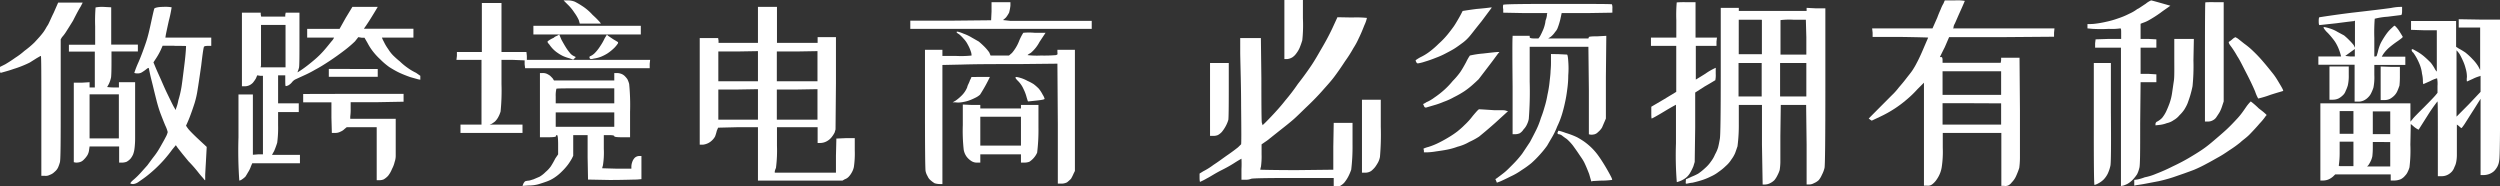 <svg xmlns="http://www.w3.org/2000/svg" viewBox="0 0 362.82 27.05"><rect x="0" y="0" width="362.82" height="27.05" fill="#333333" stroke="none"/><defs><style>.cls-1{fill:#fff;}</style></defs><g id="图层_2" data-name="图层 2"><g id="图层_1-2" data-name="图层 1"><path class="cls-1" d="M10.22.38H12L11.68,1c-.17.25-.53.91-1.08,2-.55.89-.91,1.46-1.08,1.72A5.09,5.09,0,0,1,9,5.39l-.19.32v8.76c0,5.84,0,8.88-.13,9.13a5.29,5.29,0,0,1-.25.7,1.79,1.79,0,0,1-.51.64,1.76,1.76,0,0,1-.7.44,1.21,1.21,0,0,1-.76.13H6v-8.7C6,11,6,8.12,5.93,8.12s-.22.11-.6.32l-1,.63q-.49.25-1.14.51T2,10c-.34.12-.74.25-1.21.38s-.65.19-.7.19S0,10.45,0,10.15V9.71l.76-.38c.51-.3,1-.62,1.46-.95a9.85,9.85,0,0,0,1.33-1A13.48,13.48,0,0,0,5,6.16c.51-.55.93-1,1.27-1.46s.46-.77.63-1,.47-1,.89-1.84L8.44.38ZM15,1l1.14.06V6.47h3.87v1H16.18V9.07q0,1.59-.06,2.16a4.2,4.2,0,0,1-.32.95l-.25.45a7.15,7.15,0,0,0,.82.06h.89v-.76h2.35v4.63c0,1.44,0,2.61,0,3.52a11.72,11.72,0,0,1-.1,1.56,3.51,3.51,0,0,1-.19.76,2.64,2.64,0,0,1-.38.63,2.26,2.26,0,0,1-.57.45,2,2,0,0,1-.7.12h-.38V21.26H13l-.07.5a2,2,0,0,1-.25.77,3.53,3.53,0,0,1-.51.63,1.26,1.26,0,0,1-.63.38,2.22,2.22,0,0,1-.51.06l-.32-.06V12h1.15L13,11.93v.76h.76V7.49H10v-1h3.81V3.81a24.55,24.55,0,0,1,.06-2.73A5.22,5.22,0,0,1,15,1Zm.13,12.69H13v6.4h4.25v-6.4ZM23.67,1a5.25,5.25,0,0,1,1.24.06,18.6,18.6,0,0,1-.42,2c-.25,1.14-.4,1.84-.44,2.09L24,5.46h6.66v1.2h-.51c-.38,0-.57.07-.57.19-.09.34-.21,1.23-.38,2.67q-.39,2.73-.51,3.42a13.46,13.46,0,0,1-.44,2c-.26.81-.51,1.52-.76,2.16S27,18.22,27,18.24a5.65,5.65,0,0,0,.38.54c.26.3.74.79,1.46,1.46L30,21.32l-.13,2.41q-.06,1-.09,1.65c0,.47,0,.72,0,.76h-.07q-.25-.32-.51-.6c-.16-.19-.31-.37-.44-.54a18.89,18.89,0,0,0-1.4-1.59l-.88-1.07-.7-.89-.26-.38L25,21.7c-.3.42-.68.9-1.14,1.43a19.08,19.08,0,0,1-1.4,1.43c-.46.42-.89.78-1.27,1.07s-.65.47-1.08.77a1.63,1.63,0,0,1-.76.31.94.94,0,0,1-.38-.06c-.12,0,0-.22.38-.54a10.68,10.68,0,0,0,1.08-1.05L21.38,24c.26-.34.57-.79,1-1.34s.69-1,.95-1.46.53-.93.7-1.27a2.84,2.84,0,0,0,.31-.76,4.64,4.64,0,0,0-.35-.95c-.23-.55-.47-1.16-.73-1.84a19.75,19.75,0,0,1-.57-1.9c-.12-.47-.27-1.06-.44-1.78s-.32-1.25-.45-1.84-.2-1-.22-1-.14,0-.35.19a6,6,0,0,1-.63.44,1.14,1.14,0,0,1-.7.16,1,1,0,0,1-.41-.07A14.38,14.38,0,0,1,20.11,9c.43-1,.79-2,1.08-2.86s.51-1.84.76-3,.41-1.82.45-1.9S22.86,1,23.67,1Zm1.65,5.64H23.6l-.25.57a9.62,9.62,0,0,1-.63,1.15l-.45.69.32.77c.21.5.44,1,.7,1.58s.55,1.29,1,2.22.78,1.61.95,1.91l.26.44.06-.25a5.76,5.76,0,0,0,.32-1.15,14.82,14.82,0,0,0,.44-1.84c.09-.5.23-1.65.45-3.42S27,6.72,27,6.69,26.46,6.66,25.32,6.66Z"/><path class="cls-1" d="M53.05,1,54.82,1s-.34.59-1,1.65-1,1.48-1,1.52H60V5.46H57.74q-2.28,0-2.31,0s.07.22.28.6a6.55,6.55,0,0,0,.64,1.08,5.25,5.25,0,0,0,.69.89c.3.29.62.59,1,.89a8.54,8.54,0,0,0,1.07.89,8,8,0,0,0,1.27.76L61,11v.57l-.32-.06-1.14-.32c-.59-.21-1.12-.42-1.59-.64s-1-.53-1.46-.82a10.37,10.37,0,0,1-1.33-1.14,9.23,9.23,0,0,1-1-1.08,8,8,0,0,1-.82-1.27l-.44-.76h-.38L52,5.39,51.52,6A16.55,16.55,0,0,1,50,7.3c-.72.55-1.46,1.08-2.22,1.58s-1.42.91-2,1.21A17.09,17.09,0,0,1,44,11l-1.11.51a1.51,1.51,0,0,0-.48.38,1.87,1.87,0,0,1-.57.5c-.21.09-.34.12-.38.1s-.06-.29-.06-.79v-.77H40.36V15h3v1.26h-3v1.91a16.52,16.52,0,0,1-.13,2.54c-.13.42-.28.82-.44,1.2l-.32.57h4.06v1.21H36.61l-.19.44A3.62,3.62,0,0,1,36,25c-.17.3-.3.51-.38.63a2.88,2.88,0,0,1-.48.39,1,1,0,0,1-.41.19,62,62,0,0,1-.12-6.29V13.71h2.09v8.75l.76-.06h.7V11h-.38l-.45-.07-.19.45a4.81,4.81,0,0,1-.44.63,1.72,1.72,0,0,1-.54.38,1.54,1.54,0,0,1-.67.13h-.38V1.84h2.73v.25l.06.32h3.5V2.16l.06-.32h2V5.58c0,2.54,0,4-.07,4.26s-.14.44-.19.57,0,.08.13,0,.34-.21.76-.51.93-.7,1.53-1.21a13.09,13.09,0,0,0,1.58-1.58c.47-.55.81-1,1-1.21a1.71,1.71,0,0,0,.28-.44h-3.9V4.19h4.7l.89-1.59L51.14,1ZM39.66,3.62H37.88v5.9l-.06.25h3.62V3.62Zm11.61,10h7.3v1.14l-3.81.07H50.89v.89a7.72,7.72,0,0,1-.06,1.2v.32h6.6v2.92c0,1.27,0,2.09,0,2.47a2.73,2.73,0,0,1-.16.89,4,4,0,0,1-.38,1,3.92,3.92,0,0,1-.57,1,2.91,2.91,0,0,1-.63.51,1.49,1.49,0,0,1-.64.12h-.38V18.46H50.32l-.32.26a1.63,1.63,0,0,1-.57.38,1.57,1.57,0,0,1-.83.19h-.44l-.06-2.22V14.85H44V13.64Zm0-3.61h3.55v1.14h-7.1V10Z"/><path class="cls-1" d="M71.38.44h1.4V7.55H76.4l.06.57v.57H94.35l-.06.57V9.9H76.21l-.07-.57V8.76l-1.71-.07H72.78v3.49a30.68,30.68,0,0,1-.13,4,4.07,4.07,0,0,1-.38.89,2.71,2.71,0,0,1-.44.57l-.45.32-.31.12h4.76v1.21h-9V18.08h3.05V8.69H66.24l.07-.57V7.55h3.62V.44ZM78.74,10.6a1.49,1.49,0,0,1,.64.12,3.41,3.41,0,0,1,.44.26c.09.08.21.21.38.38l.2.32h8.75V10.6h.38a1.85,1.85,0,0,1,.64.12,1.44,1.44,0,0,1,.5.32,3.46,3.46,0,0,1,.38.45,3.9,3.9,0,0,1,.26.69,31.69,31.69,0,0,1,.13,4.06v3.68H90.29q-1.14,0-1.14-.15c0-.11-.25-.16-.76-.16h-.76v2A11.52,11.52,0,0,1,87.5,24c-.08.28-.12.42-.09.42l2.12.06h2.1v-.32a2.14,2.14,0,0,1,.12-.63,1.63,1.63,0,0,1,.38-.64,1,1,0,0,1,.64-.25h.32V26l-.7.06c-.6,0-1.91.06-3.94.06l-3.11-.06-.06-3.24V19.61H83.19v3L83,23a9.53,9.53,0,0,1-.57.89,8.93,8.93,0,0,1-.89,1,6.64,6.64,0,0,1-1.08.89,5.06,5.06,0,0,1-1.14.57c-.34.12-.72.25-1.15.38a5.33,5.33,0,0,1-1.46.19l-.88.06.12-.32a1.32,1.32,0,0,1,.26-.35,2.63,2.63,0,0,1,.44-.09c.21,0,.47-.11.76-.19l.89-.38a4.19,4.19,0,0,0,.89-.7,4.25,4.25,0,0,0,.76-.82A13.16,13.16,0,0,0,80.59,23L81,22.4V21c0-.93-.06-1.39-.16-1.39a.14.14,0,0,0-.16.16q0,.15-1.14.15H78.36V10.6Zm6.48-6.86H93V5H77.41V3.74Zm-3.75,2c.26.47.47.84.64,1.11a6.34,6.34,0,0,0,.57.79,1.57,1.57,0,0,0,.63.51l.26.13-.19.19-.19.19-.51-.19a6.21,6.21,0,0,1-1-.35,5.44,5.44,0,0,1-.7-.41,4.35,4.35,0,0,1-.7-.57,4.84,4.84,0,0,1-.57-.7c-.21-.21-.29-.36-.22-.45a3.65,3.65,0,0,1,.86-.5,1.12,1.12,0,0,1,.34-.23A2.1,2.1,0,0,0,81.16,5ZM85,12.82c-2.79,0-4.21,0-4.25.06A4.12,4.12,0,0,0,80.65,14v1h8.5V12.82Zm-.06,3.49H80.65V18.4h8.5V16.31ZM82.43.06a2.58,2.58,0,0,1,1,.19,10.27,10.27,0,0,1,1,.58A7.37,7.37,0,0,1,86,2.16a12.59,12.59,0,0,1,1.08,1.08l.13.19H84.14L84,2.92a6.11,6.11,0,0,0-.64-1.08,6.55,6.55,0,0,0-1-1.21L81.79.06ZM88.26,5.2l.76.51c.43.25.65.39.67.41s0,.08,0,.16a4.2,4.2,0,0,1-.51.64,6.94,6.94,0,0,1-1,.82,6.07,6.07,0,0,1-1,.51,4.33,4.33,0,0,1-1,.25q-.45.13-.57,0a.56.56,0,0,1-.07-.19c0-.08.07-.15.2-.19a2.15,2.15,0,0,0,.57-.41,5.91,5.91,0,0,0,.79-1,8,8,0,0,0,.67-1.18l.31-.5Z"/><path class="cls-1" d="M111.42,1h1.34V6.22h5.9V5.39h2.66v6.67l-.06,6.72-.13.45a4,4,0,0,1-.48.73,2.27,2.27,0,0,1-.72.57,2,2,0,0,1-.89.22h-.38V18.46h-5.9v2.67a19.94,19.94,0,0,1-.13,3.11.47.47,0,0,1-.07.25,2.48,2.48,0,0,0-.12.38v.19h8.88V22.59l.06-2.48,1.34-.06h1.33v1.78a13.36,13.36,0,0,1-.13,2.41,2.75,2.75,0,0,1-.32.82,3.08,3.08,0,0,1-.41.57,1.42,1.42,0,0,1-.6.39l-.32.19H110V18.46h-2.92l-2.86.07-.19.44a6.61,6.61,0,0,1-.25.83,2.27,2.27,0,0,1-.41.54,2.24,2.24,0,0,1-.61.44A2.37,2.37,0,0,1,102,21h-.45V5.52h2.67l.06.38v.32H110V1Zm-4.31,6.47h-2.86v4.32H110V7.42Zm0,5.52h-2.86v4.38H110V12.94Zm8.63-5.52h-3v4.32h5.9V7.42Zm0,5.52h-3v4.38h5.9V12.94Z"/><path class="cls-1" d="M145.31.32h1.33V.83a6.94,6.94,0,0,1-.19,1,4.64,4.64,0,0,1-.45.7,4.16,4.16,0,0,1-.44.38l1.08.12h11.8V4.19H132.11V3H138l5.84-.06.06-1.27V.32Zm-6.48,4.34c0-.06.07-.08.19-.06a5.19,5.19,0,0,1,.83.29,6.4,6.4,0,0,1,1.2.57l1,.57c.25.21.53.46.83.76a6.39,6.39,0,0,1,.69.82l.19.45h2.67l.44-.38a6.06,6.06,0,0,0,1-1.65,7.41,7.41,0,0,1,.64-1.27,8.93,8.93,0,0,1,1.65,0h1.58l-.88,1.33a5.26,5.26,0,0,1-1.27,1.59c-.3.17-.45.27-.45.32a11.49,11.49,0,0,0,1.91.06A21.05,21.05,0,0,0,153.24,8a1.24,1.24,0,0,0,.22-.1.7.7,0,0,0,0-.29V7.23H156V24.81l-.19.38a6,6,0,0,1-.38.76,7.31,7.31,0,0,1-.57.51,1.81,1.81,0,0,1-.83.19h-.51V18l-.06-8.76-5.58.06c-3.26,0-6,0-8.31.07l-2.8.06V26.71h-.38a2.51,2.51,0,0,1-.76-.12,4.27,4.27,0,0,1-.6-.45,1.48,1.48,0,0,1-.41-.57,2.28,2.28,0,0,1-.29-.73c-.06-.27-.09-3.27-.09-9V7.23h2.53v.89h2A14.7,14.7,0,0,0,141,8.06a1.66,1.66,0,0,0-.1-.57,5.31,5.31,0,0,0-.44-1,3.57,3.57,0,0,0-.63-.89,5.37,5.37,0,0,0-.64-.63C138.94,4.82,138.83,4.73,138.83,4.66Zm3.49,6.51h1.34a22.36,22.36,0,0,1-1.43,2.57,2.87,2.87,0,0,1-.73.47,7.32,7.32,0,0,1-1,.42,6.21,6.21,0,0,1-1,.22,3.09,3.09,0,0,1-.86,0h-.38l.45-.26a6.8,6.8,0,0,0,.82-.69,3.64,3.64,0,0,0,.83-1.21,2.11,2.11,0,0,1,.19-.51c.08-.17.14-.31.19-.44a.63.63,0,0,1,.12-.25l.13-.32ZM141,15.23h1.27v.51h5.9v-.51h2.54v3.23a27.43,27.43,0,0,1-.19,3.69,3,3,0,0,1-.51.79,3,3,0,0,1-.63.54,2.22,2.22,0,0,1-.77.12h-.44V22.4h-5.9v1.2h-.51a1.44,1.44,0,0,1-.82-.25,2.67,2.67,0,0,1-.67-.63,2.41,2.41,0,0,1-.41-1,25,25,0,0,1-.13-3.55v-3Zm4.19,1.71h-2.92v4.19h5.9V16.94Zm2.28-5.77a2.83,2.83,0,0,1,.57.12,4.79,4.79,0,0,1,1.08.45,6.3,6.3,0,0,1,.89.47,6.49,6.49,0,0,1,.76.67,5.32,5.32,0,0,1,.57.89,1.86,1.86,0,0,1,.26.57c0,.09-.38.17-1.14.25l-1.21.13s-.07,0-.09-.06l-.16-.51a5.85,5.85,0,0,0-.45-1.21,3.85,3.85,0,0,0-.76-1.14c-.3-.29-.43-.47-.41-.54S147.42,11.17,147.46,11.17Z"/><path class="cls-1" d="M196.26,2.54a14.61,14.61,0,0,1,2.12.06A4.88,4.88,0,0,1,198,3.68c-.29.76-.57,1.4-.82,1.9a9.93,9.93,0,0,1-.76,1.4,18.91,18.91,0,0,1-1.21,1.9c-.55.85-1.08,1.61-1.59,2.29s-1.2,1.42-1.71,2-1.29,1.4-2.09,2.16-1.55,1.52-2.1,2-1.21,1-2,1.62l-1.8,1.43-.83.57v1.4a11,11,0,0,1-.09,1.84,2.71,2.71,0,0,0-.1.44s1.78.06,5.33.06l5.27-.06V21.26l.06-3.43h2.73V21a27.83,27.83,0,0,1-.19,3.62,7.21,7.21,0,0,1-.45,1.05,5.25,5.25,0,0,1-.57.85,2.52,2.52,0,0,1-.57.45.91.91,0,0,1-.57.06h-.38v-1.2h-5.9q-5.83,0-6.09.12a1.9,1.9,0,0,1-.83.13h-.57V24.56a14.66,14.66,0,0,0,0-1.53s-.31.17-.86.51c-.38.25-1,.64-2,1.14s-1.57.91-2.16,1.21a9.64,9.64,0,0,1-1,.51s-.06-.19-.06-.57v-.64l.51-.32a9.84,9.84,0,0,0,1.52-.95c.72-.46,1.42-1,2.09-1.46s1.25-.91,1.46-1.08l.45-.44q.06-.12,0-5.52c0-2.88-.09-5.44-.13-7.68V5.52h3l.07,5.84q0,5.84.06,6.41l.13.44v-.06c.12-.09.55-.51,1.27-1.27s1.48-1.61,2-2.29a27.9,27.9,0,0,0,1.84-2.41c.63-.8,1.27-1.67,1.9-2.6S191.35,7.8,191.82,7s1-1.75,1.52-2.85l.76-1.65ZM177,9.14h1.33V13q0,3.87-.06,4.38a4.61,4.61,0,0,1-.38.92,5.25,5.25,0,0,1-.57.85,2.26,2.26,0,0,1-.57.45,1.66,1.66,0,0,1-.7.12h-.44V9.14ZM187.69,0h1.4V2.67A20.8,20.8,0,0,1,189,5.84a10.92,10.92,0,0,1-.38,1.08,3.75,3.75,0,0,1-.48.82,2.19,2.19,0,0,1-.57.57,1.79,1.79,0,0,1-.73.26h-.44V0ZM199,14.47h1.39V18.4a37.62,37.62,0,0,1-.12,4.38,2.85,2.85,0,0,1-.26.76,6.37,6.37,0,0,1-.44.7,3.84,3.84,0,0,1-.57.57,1.57,1.57,0,0,1-.89.25h-.45V14.47Z"/><path class="cls-1" d="M216.37,1.08a.15.15,0,0,1,.1,0,0,0,0,0,1,0,.06L215,3.11c-1,1.23-1.57,2-1.78,2.22a5.82,5.82,0,0,1-.88.83c-.39.29-.77.57-1.15.82s-.88.51-1.36.76a11.07,11.07,0,0,1-1.43.64,17.06,17.06,0,0,1-1.62.57,6.05,6.05,0,0,1-1,.25c-.11,0-.19-.07-.26-.22s-.08-.23-.06-.25a7.31,7.31,0,0,1,.67-.42,7.29,7.29,0,0,0,1.27-.76,12.38,12.38,0,0,0,1.39-1.2A11.83,11.83,0,0,0,210.09,5c.34-.42.61-.78.83-1.08s.48-.74.82-1.33.52-1,.54-1,.69-.12,2-.29C215.38,1.21,216.08,1.12,216.37,1.08Zm.95,6.47c.22,0,.3,0,.26.06s-.12.08-.22.23l-.51.69c-.23.32-.44.59-.6.8l-1.65,2.16c-.3.29-.63.6-1,.92a10.91,10.91,0,0,1-1.11.85,13.53,13.53,0,0,1-1.46.83,9.4,9.4,0,0,1-1.52.69,11.42,11.42,0,0,1-1.46.51l-1.08.32c-.13,0-.23,0-.32-.25l-.12-.26.25-.12a.87.87,0,0,0,.19-.13,5.53,5.53,0,0,0,1.21-.7,12.81,12.81,0,0,0,1.39-1.08,11.33,11.33,0,0,0,1.27-1.33,10.14,10.14,0,0,0,1.08-1.27c.26-.38.54-.87.86-1.46a7.2,7.2,0,0,1,.54-.95,13.64,13.64,0,0,1,1.9-.29C216.46,7.63,217.15,7.55,217.32,7.55Zm-2.66,8.31c.21,0,.93.05,2.16.13.38,0,.72,0,1,0s.54,0,.73.07.29.05.29.09L217,17.83c-1.19,1.06-2,1.71-2.35,2a10.39,10.39,0,0,1-1.4.76,6.59,6.59,0,0,1-1.71.7,9.7,9.7,0,0,1-1.59.44c-.46.09-1,.17-1.58.25a9.65,9.65,0,0,1-1.27.13h-.45v-.25a2.82,2.82,0,0,1-.06-.29,4.22,4.22,0,0,1,.73-.25,10.11,10.11,0,0,0,1.56-.64c.54-.27,1.05-.56,1.52-.85a12.48,12.48,0,0,0,1.11-.76c.32-.26.67-.55,1-.89a10.1,10.1,0,0,0,1.24-1.37C214.29,16.17,214.57,15.86,214.66,15.86Zm11.55-8,1.2.06c.09,0,.15.38.19,1a12.82,12.82,0,0,1,0,2,15.31,15.31,0,0,1-.16,2.13A19.32,19.32,0,0,1,227.1,15q-.19.88-.45,1.71T226,18.34a10.71,10.71,0,0,1-.67,1.43c-.23.4-.5.85-.79,1.36a14.38,14.38,0,0,1-1.08,1.33,15.31,15.31,0,0,1-1.21,1.21,13.52,13.52,0,0,1-1.39,1,9.81,9.81,0,0,1-1.65.95c-.59.3-1.08.53-1.46.7l-.51.19-.13-.31C217.05,26,217,26,217,26a2.09,2.09,0,0,0,.38-.25c.23-.17.54-.4.92-.7s.76-.7,1.27-1.21a15.23,15.23,0,0,0,1.33-1.52l1.14-1.71c.34-.64.66-1.25.95-1.84a11.09,11.09,0,0,0,.64-1.65,15.76,15.76,0,0,0,.51-1.52,13.53,13.53,0,0,0,.44-1.84,15.86,15.86,0,0,0,.32-2c.08-.68.13-1.17.13-1.46a12.45,12.45,0,0,0,.06-1.46v-1ZM226,.57c5.21,0,7.85,0,7.94.06a1.69,1.69,0,0,1,.06.64v.57l-3.68.06h-3.68l-.19.89A9.62,9.62,0,0,1,226.08,4a1.71,1.71,0,0,1-.38.63,3.2,3.2,0,0,1-.63.7l-.38.25h5.83l.07-.19q0-.12,1.26-.12l1.27-.07-.06,6v6l-.19.45c-.13.29-.25.59-.38.88a2.74,2.74,0,0,1-.57.64,1.11,1.11,0,0,1-.51.32,2.22,2.22,0,0,1-.51.06l-.31-.06V13.13l-.07-6.34H222v5.08a51.2,51.2,0,0,1-.13,5.39,2.82,2.82,0,0,1-.25.76,2.42,2.42,0,0,1-.51.76,1.72,1.72,0,0,1-.57.57,1.82,1.82,0,0,1-.7.13h-.32V12.56q-.06-6.84,0-7.17V5.2H222v.19c0,.13.21.19.63.19h.64l.19-.25a7.65,7.65,0,0,0,.38-.76,5,5,0,0,0,.44-1.4c0-.17.08-.34.13-.5s.07-.31.09-.42a1.34,1.34,0,0,0,0-.22l.07-.13h-3.24l-3.17-.06V1.33a1.4,1.4,0,0,1,0-.63Q218.15.56,226,.57Zm.1,18.59c0-.12.06-.19.13-.19a9.85,9.85,0,0,1,1,.32,11.11,11.11,0,0,1,1.65.63,11.69,11.69,0,0,1,1,.61,9.73,9.73,0,0,1,1,.82,8.71,8.71,0,0,1,1.08,1.24c.34.47.68,1,1.05,1.62s.62,1.09.79,1.42.18.46.16.48a12.26,12.26,0,0,1-1.24.1c-.72,0-1.23.06-1.52.06l-.26.06-.31-1.08c-.26-.67-.49-1.22-.7-1.65s-.51-.82-.76-1.2-.55-.8-.89-1.27a7.16,7.16,0,0,0-.89-.95c-.25-.17-.49-.34-.7-.51a1.06,1.06,0,0,0-.44-.19.25.25,0,0,1-.19-.06A2.23,2.23,0,0,1,226.05,19.16Z"/><path class="cls-1" d="M244.74.32h1.33V5.46h3.11l-.07.57v.63h-3V9.07c0,1.65,0,2.48,0,2.48s.49-.29,1.4-.86A8.54,8.54,0,0,1,249,9.84c0-.05,0-.06,0,0a.23.23,0,0,1,0,.13v.73a3.77,3.77,0,0,1-.06.95c-.05,0-.55.34-1.53.89l-1.39.89v5.07l-.07,5-.19.63a7.58,7.58,0,0,1-.5,1,2.66,2.66,0,0,1-.57.66,3.61,3.61,0,0,1-1.34.64,49.57,49.57,0,0,1-.12-5.62c0-3.74,0-5.61,0-5.61s-.6.31-1.74,1-1.74,1-1.78,1-.06-.27-.06-.82v-.89l1.84-1.08,1.78-1.08V6.66H239.6V5.46h3.68V2.92a21.31,21.31,0,0,1,.06-2.57A13.58,13.58,0,0,1,244.74.32Zm6.28.82h1.33v.45h9.84V1.14l1.33.07h1.39V12.5q0,11.36-.12,11.87a4.16,4.16,0,0,1-.38,1,3.25,3.25,0,0,1-.45.76,2.23,2.23,0,0,1-.7.45,1.38,1.38,0,0,1-.69.19h-.38V21l-.07-5.77h-3.68l-.06,4.5q0,3,0,3.84a8.39,8.39,0,0,1-.1,1.11,4.55,4.55,0,0,1-.32.76,3.32,3.32,0,0,1-.44.7,2.43,2.43,0,0,1-.64.45,1.74,1.74,0,0,1-.76.19h-.31L255.71,21V15.23h-3.36V18a24.17,24.17,0,0,1-.19,3.23c-.13.38-.24.71-.35,1a4.43,4.43,0,0,1-.54.92,4.14,4.14,0,0,1-.82.95,7.27,7.27,0,0,1-1,.82,5.57,5.57,0,0,1-1.17.7,8.81,8.81,0,0,1-1.43.57c-.42.13-.82.23-1.2.32a4.79,4.79,0,0,0-.76.13.47.47,0,0,1-.23,0,.73.73,0,0,1,0-.29c0-.25,0-.38.13-.38.29-.13.53-.23.7-.32a8.33,8.33,0,0,0,.95-.44,8.21,8.21,0,0,0,1-.8,5.09,5.09,0,0,0,.89-1,4.36,4.36,0,0,0,.57-1,5,5,0,0,0,.44-1c.09-.34.17-.76.26-1.27s.13-3.72.13-9.77V1.14Zm3,1.72q-1.65,0-1.68,0s0,.85,0,2.5V7.87h3.36v-5Zm0,6.28h-1.71V14h3.36V9.14Zm6.22,0h-1.9V14h3.81V9.14Zm0-6.28a10.6,10.6,0,0,0-1.84.06v5h3.75V5.39l-.07-2.53Z"/><path class="cls-1" d="M283.7.06a6.11,6.11,0,0,1,1.45.07s-.23.57-.69,1.58-.74,1.72-.83,1.84a1.08,1.08,0,0,0-.12.45l-.07.12h14.72l-.06.64v.57l-7.62.06h-7.61l-.63,1.46c-.47.93-.7,1.41-.7,1.43s.06,0,.19,0,.19.15.19.45v.38h8.44l.06-.38V8.38h2.67l.06,7.67q0,5.72,0,6.79c0,.72-.06,1.23-.1,1.53a10.68,10.68,0,0,1-.44,1.14,3,3,0,0,1-.64.95,1.45,1.45,0,0,1-.5.44,1,1,0,0,1-.64.07h-.38V19.29h-8.5v2.16a14.93,14.93,0,0,1-.13,2.66,4.22,4.22,0,0,1-.25,1,4.35,4.35,0,0,1-.51.95,2.82,2.82,0,0,1-.57.63,1,1,0,0,1-.76.26h-.51V12l-.95.95a15.48,15.48,0,0,1-1.59,1.53A16.43,16.43,0,0,1,275,15.74a17.15,17.15,0,0,1-2.15,1.2l-1.21.57-.19-.12-.25-.19,1.58-1.59c1.06-1.06,1.72-1.73,2-2a9.56,9.56,0,0,0,.82-.95c.3-.34.64-.74,1-1.21s.69-.86.92-1.2a10.94,10.94,0,0,0,.67-1.15c.25-.46.59-1.18,1-2.15s.64-1.47.64-1.49-1.34-.06-4-.1h-4.06V4.76l-.07-.64h8.76l.7-1.58c.12-.34.29-.75.51-1.24a4.64,4.64,0,0,1,.38-.79l.19-.45Zm2.47,10.28h-4.25v3.43h8.5V10.34Zm0,4.64h-4.25v3.1h8.5V15Z"/><path class="cls-1" d="M312.19.06c.08,0,1,.26,2.79.77-.51.38-1,.69-1.4,1A17.85,17.85,0,0,1,311.74,3a4.93,4.93,0,0,1-.76.32l-.32.13V5.65h1.15l1.14.06V6.92h-2.29v3.8h1.15l1.14.07v1.14h-2.29l-.06,6c0,4,0,6.17-.13,6.47a4,4,0,0,1-.32.89,5.69,5.69,0,0,1-.6.76,3.42,3.42,0,0,1-.79.63,3.58,3.58,0,0,1-.64.26l-.31.06V6.92h-3.75V6.28l.07-.57L306,5.65h1.84V4.82c0-.46,0-.7-.13-.7a8.32,8.32,0,0,1-1.65.07,22.32,22.32,0,0,1-2.35,0l-.76-.07V3.49h.32c.17,0,.46,0,.89-.06a14.46,14.46,0,0,0,1.46-.26,13,13,0,0,0,1.77-.5A11,11,0,0,0,309,2a5.93,5.93,0,0,0,1.2-.7c.09,0,.49-.29,1.21-.76A3,3,0,0,1,312.19.06Zm-7.11,9.08h1.27v7.17q.06,7.17-.07,7.74a5.65,5.65,0,0,1-.38,1.14,3.46,3.46,0,0,1-.6.86,3.18,3.18,0,0,1-.79.57,2.05,2.05,0,0,1-.54.22q-.11,0-.1-8.82V9.14Zm21.57,5.58a11.44,11.44,0,0,1,1.15,1l.53.41c.19.15.37.31.54.47s0,.13-.06.26a8.61,8.61,0,0,1-.89,1.08c-.42.5-.89,1-1.39,1.52s-1,.83-1.4,1.21a16.83,16.83,0,0,1-1.59,1.14c-.55.38-1.07.72-1.58,1s-1.08.62-1.72.95a19.2,19.2,0,0,1-1.77.86c-.47.19-1,.37-1.46.54l-1.65.57a21.7,21.7,0,0,1-2.1.57l-2,.38c-.25.05-.65.11-1.2.19l-.32.07v-.83l.44-.06a6.1,6.1,0,0,0,1.08-.32,7.93,7.93,0,0,0,1.65-.51,25.43,25.43,0,0,0,2.41-1.07c1-.47,1.78-.89,2.42-1.27s1.2-.72,1.84-1.15,1.16-.86,1.71-1.33,1.18-1,1.78-1.55,1.14-1.13,1.65-1.68.88-1.1,1.26-1.65A5.48,5.48,0,0,1,326.65,14.72ZM317,5.65h1.39l-.06,3.11a29.16,29.16,0,0,1-.13,3.74c-.08.42-.19.85-.31,1.27s-.26.8-.38,1.14-.34.72-.51,1a5.29,5.29,0,0,1-.7.82,2.9,2.9,0,0,1-.83.7,2.65,2.65,0,0,1-1,.44,4.16,4.16,0,0,1-1.08.26l-.57.06V18a.41.41,0,0,1,.29-.38,2.75,2.75,0,0,0,.67-.51,4.86,4.86,0,0,0,.57-.89c.16-.34.33-.74.5-1.2a7.78,7.78,0,0,0,.38-1.53c.09-.59.17-1.18.26-1.77s.06-1.76.06-3.49V5.65ZM321.39.32h1.33v14.4l-.19.57a5.53,5.53,0,0,1-.38.95c-.13.22-.28.45-.45.7a1.33,1.33,0,0,1-.54.51,1.45,1.45,0,0,1-.73.19H320V9q0-8.62.06-8.66A12.65,12.65,0,0,1,321.39.32Zm3,5.07a2.05,2.05,0,0,1,.45.26l.88.7A10.85,10.85,0,0,1,327,7.42,20,20,0,0,1,328.49,9c.55.64,1,1.21,1.4,1.71s.73,1.09,1.05,1.62.45.82.41.86-.66.19-1.84.57a14.16,14.16,0,0,1-1.78.54,5.29,5.29,0,0,1-.44-1c-.3-.72-.72-1.61-1.27-2.67s-1-2-1.33-2.47a13.6,13.6,0,0,0-.89-1.4c-.3-.38-.4-.61-.32-.7a2.47,2.47,0,0,0,.51-.38A1.79,1.79,0,0,1,324.43,5.39Z"/><path class="cls-1" d="M348.42,1h.19v.57c0,.38-.05.58-.13.61l-2,.25a9.65,9.65,0,0,0-1.84.29,25.61,25.61,0,0,0-.06,2.79V8.19h.19a.16.16,0,0,0,.16-.1l.16-.54a5.91,5.91,0,0,1,.44-1.33,11.9,11.9,0,0,1,.83-1.33,5.41,5.41,0,0,1,.82-.89c.21-.21.34-.3.38-.26a3.83,3.83,0,0,1,.64.77c.29.46.46.74.5.82s-.17.23-.63.57a15,15,0,0,0-1.33,1,5.14,5.14,0,0,0-.89,1l-.19.32h3.42v1.2h-4.5v1.46a7.43,7.43,0,0,1-.13,1.84,6.07,6.07,0,0,1-.31.76,2.09,2.09,0,0,1-.45.64,2.18,2.18,0,0,1-.66.47,1.87,1.87,0,0,1-.8.16h-.51V9.39h-5.26V8.19h3.3l-.07-.26a6.39,6.39,0,0,0-.25-.76A6,6,0,0,0,338.84,6a11.74,11.74,0,0,0-1-1.21,3.31,3.31,0,0,1-.63-.76c0-.06,0-.1.12-.1a5,5,0,0,1,.76.19,4.83,4.83,0,0,1,1.15.51l.95.51a9.68,9.68,0,0,1,.76.7,7.48,7.48,0,0,1,.63.7l.19.38V3l-.19.07c-.08,0-.93.1-2.53.31l-2.42.26q-.12,0-.12-.57t.12-.57c.05,0,1.57-.26,4.57-.64,2.63-.3,4.55-.53,5.78-.7C347.8,1,348.29,1,348.42,1Zm11.42,1.84h3v10q0,9.9-.13,10.41a2.65,2.65,0,0,1-.25.89,2.85,2.85,0,0,1-.51.7,2.3,2.3,0,0,1-.76.44,2.53,2.53,0,0,1-.76.13H360V19.8L360,14.34l-1,1.59c-.3.46-.74,1.16-1.33,2.09q-.39.57-.45.57s-.15-.08-.31-.25a2.94,2.94,0,0,0-.35-.26s0,.85,0,2.54c0,.76,0,1.4,0,1.91a5.09,5.09,0,0,1-.09.95,2.54,2.54,0,0,1-.26.76,1.94,1.94,0,0,1-.38.67,2.16,2.16,0,0,1-.63.47,1.91,1.91,0,0,1-.89.19h-.51V20.11c0-3.59,0-5.39-.06-5.39a23.26,23.26,0,0,0-1.4,2l-1.33,2.1s-.25-.09-.63-.39l-.51-.44-.06,3a20.34,20.34,0,0,1-.13,3.3,3.72,3.72,0,0,1-.25.64,1.81,1.81,0,0,1-.39.57,1.92,1.92,0,0,1-.63.51,2.52,2.52,0,0,1-1,.19h-.45v-.89h-8.05l-.32.31a2.58,2.58,0,0,1-.73.45,2.24,2.24,0,0,1-.73.13h-.38V15h13.07v2.66l.32-.38q.12-.2,1.65-1.71c.88-.89,1.43-1.46,1.65-1.72l.31-.38v-1a4.15,4.15,0,0,0-.06-1.11,4.36,4.36,0,0,0-1,.41l-1,.44s-.06-.16-.06-.47a4.56,4.56,0,0,0-.13-1.05,4.91,4.91,0,0,0-.31-1.27,9.25,9.25,0,0,0-.51-1.08,7.3,7.3,0,0,0-.45-.7A.54.54,0,0,1,350,7.3c0-.09,0-.14.07-.16s.21.05.5.22a6.83,6.83,0,0,1,1.15.76,13.89,13.89,0,0,1,1.07,1,6.24,6.24,0,0,1,.58.89,1.41,1.41,0,0,0,.28.38s0-1,0-3v-3h-1.9l-1.84-.06V3.05h6.54V6.79l.38.25c.25.13.57.32.95.57a9.37,9.37,0,0,1,1.08,1,5.63,5.63,0,0,1,.82,1.05l.26.5V4h-3.11V2.79ZM339.47,9.65h1.4v1.2a6.4,6.4,0,0,1-.13,1.52,5.11,5.11,0,0,1-.32.83,1.51,1.51,0,0,1-.44.66,2.81,2.81,0,0,1-.57.42,1.94,1.94,0,0,1-.83.19h-.51V9.65Zm1.08,10.91h-1v1.65a12.83,12.83,0,0,1-.12,1.78c-.05,0,0,.08.12.12h2V20.56Zm0-4.44h-1v3.3h2v-3.3Zm1.2-8.51v-.5l-.69.5-.7.51.7.07h.69Zm3.87,13h-1.26v.82a10.84,10.84,0,0,1-.07,1.27,3.14,3.14,0,0,1-.31.83,4.27,4.27,0,0,1-.26.44l-.19.19h3.36V20.62Zm0-4.44h-1.26v3.3h2.53v-3.3Zm1.27-6.47h1.4v1.2a13,13,0,0,1-.06,1.52c-.09.26-.18.51-.29.76a2.16,2.16,0,0,1-.47.7,2.89,2.89,0,0,1-.64.48,1.79,1.79,0,0,1-.82.16h-.51V9.65Zm9.62-2.35s0,1.61,0,4.82v4.76l1.77-1.78L360,13.33V11l-.13.06a5.29,5.29,0,0,0-1,.39l-.85.38a1.88,1.88,0,0,1,0-.64,4.35,4.35,0,0,0-.19-1.27,6.1,6.1,0,0,0-.38-1.08c-.17-.38-.34-.72-.5-1A4,4,0,0,0,356.51,7.3Z"/></g></g></svg>